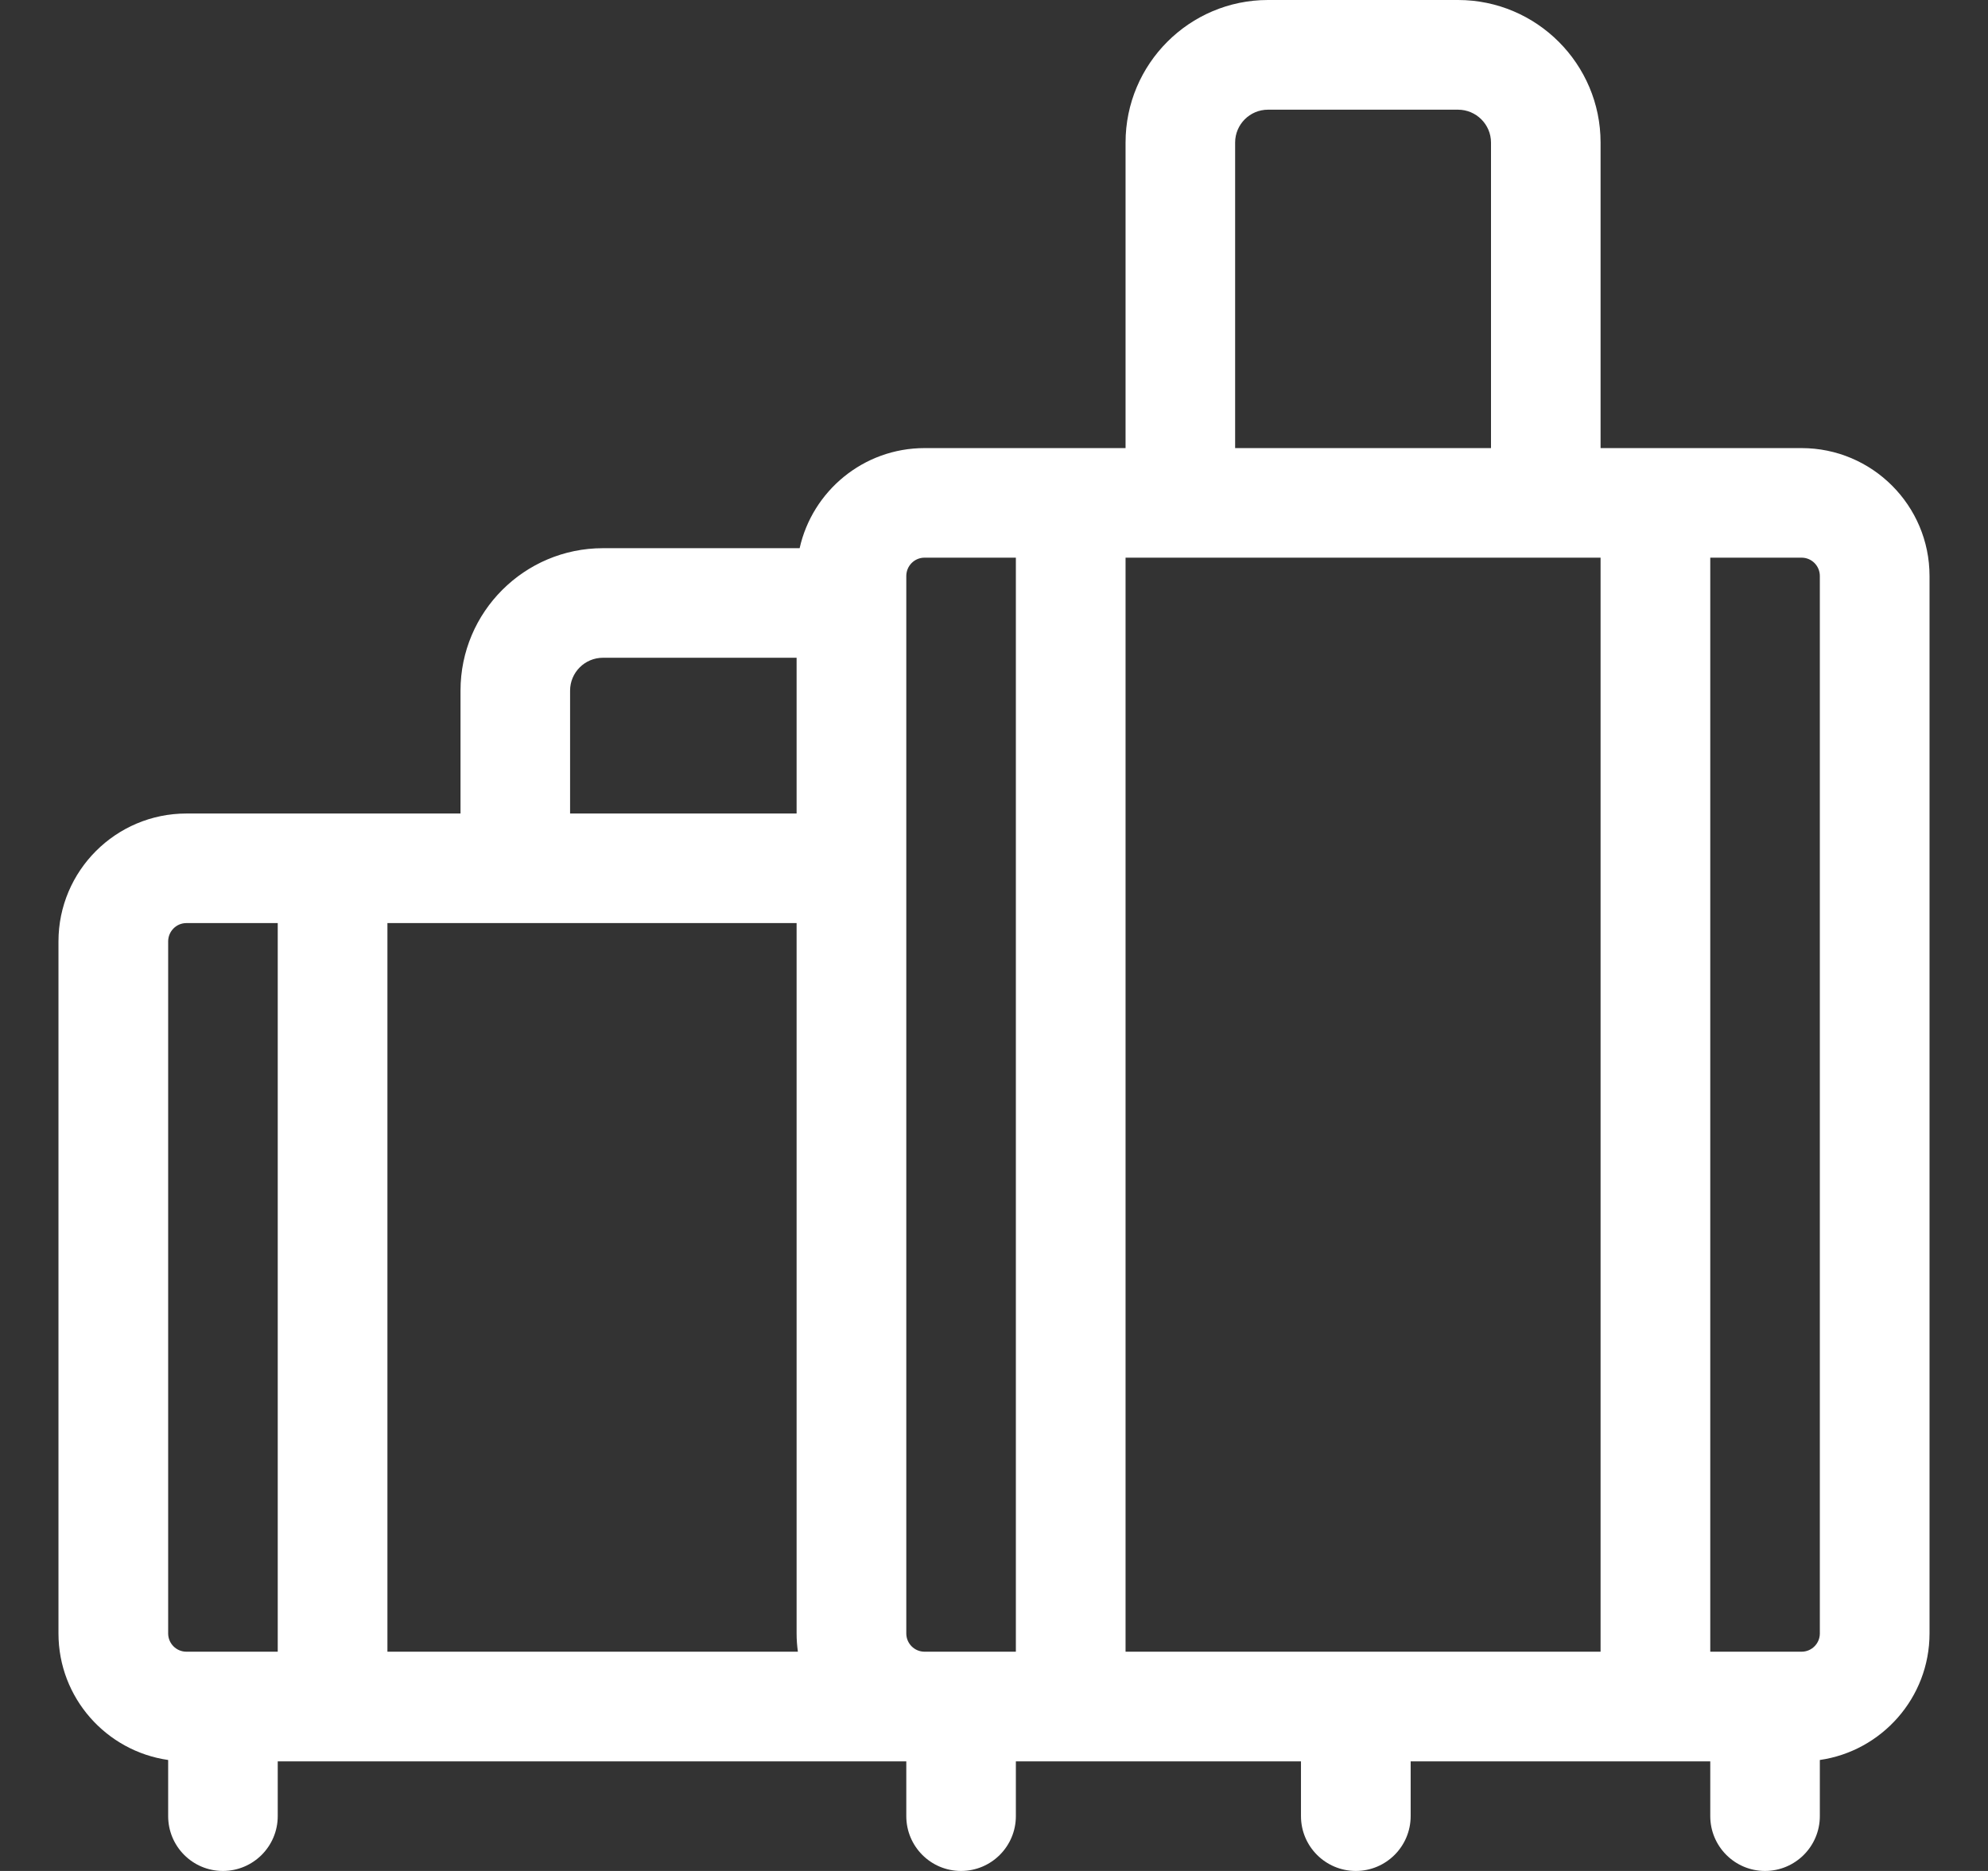 <svg width="17" height="16" viewBox="0 0 17 16" fill="none" xmlns="http://www.w3.org/2000/svg">
<rect x="0" y="0" width="17" height="16" fill="#333333" stroke="none"/>
<g clip-path="url(#clip0_8710_513)">
<path d="M15.406 3.832H13.687V1.219C13.687 0.547 13.14 0 12.468 0H10.843C10.171 0 9.625 0.547 9.625 1.219V3.832H7.906C7.384 3.832 6.947 4.199 6.838 4.688H5.156C4.484 4.688 3.938 5.234 3.938 5.906V6.957H1.594C0.991 6.957 0.5 7.447 0.5 8.051V13.969C0.5 14.519 0.908 14.975 1.438 15.051V15.531C1.438 15.79 1.647 16 1.906 16C2.165 16 2.375 15.79 2.375 15.531V15.063H7.75V15.531C7.75 15.79 7.959 16 8.218 16C8.477 16 8.687 15.79 8.687 15.531V15.063H11.125V15.531C11.125 15.79 11.335 16 11.594 16C11.853 16 12.063 15.79 12.063 15.531V15.063H14.625V15.531C14.625 15.79 14.835 16 15.093 16C15.352 16 15.562 15.79 15.562 15.531V15.051C16.091 14.975 16.5 14.519 16.5 13.969V4.926C16.5 4.322 16.009 3.832 15.406 3.832ZM9.625 14.125V4.769H13.687V14.125H9.625ZM10.562 1.219C10.562 1.064 10.688 0.938 10.843 0.938H12.468C12.623 0.938 12.75 1.064 12.75 1.219V3.832H10.562V1.219ZM7.75 4.926C7.75 4.839 7.82 4.769 7.906 4.769H8.687V14.125H7.906C7.82 14.125 7.75 14.055 7.75 13.969V4.926ZM6.812 7.894V13.969C6.812 14.022 6.816 14.074 6.823 14.125H3.313V7.894H6.812ZM4.875 5.906C4.875 5.751 5.001 5.625 5.156 5.625H6.812V6.957H4.875V5.906ZM1.438 8.051C1.438 7.964 1.508 7.894 1.594 7.894H2.375V14.125H1.594C1.508 14.125 1.438 14.055 1.438 13.969V8.051ZM15.562 13.969C15.562 14.055 15.492 14.125 15.406 14.125H14.625V4.769H15.406C15.492 4.769 15.562 4.839 15.562 4.926V13.969Z" fill="white"/>
</g>
<defs>
<clipPath id="clip0_8710_513">
<rect width="16" height="16" fill="white" transform="translate(0.5)"/>
</clipPath>
</defs>
</svg>

